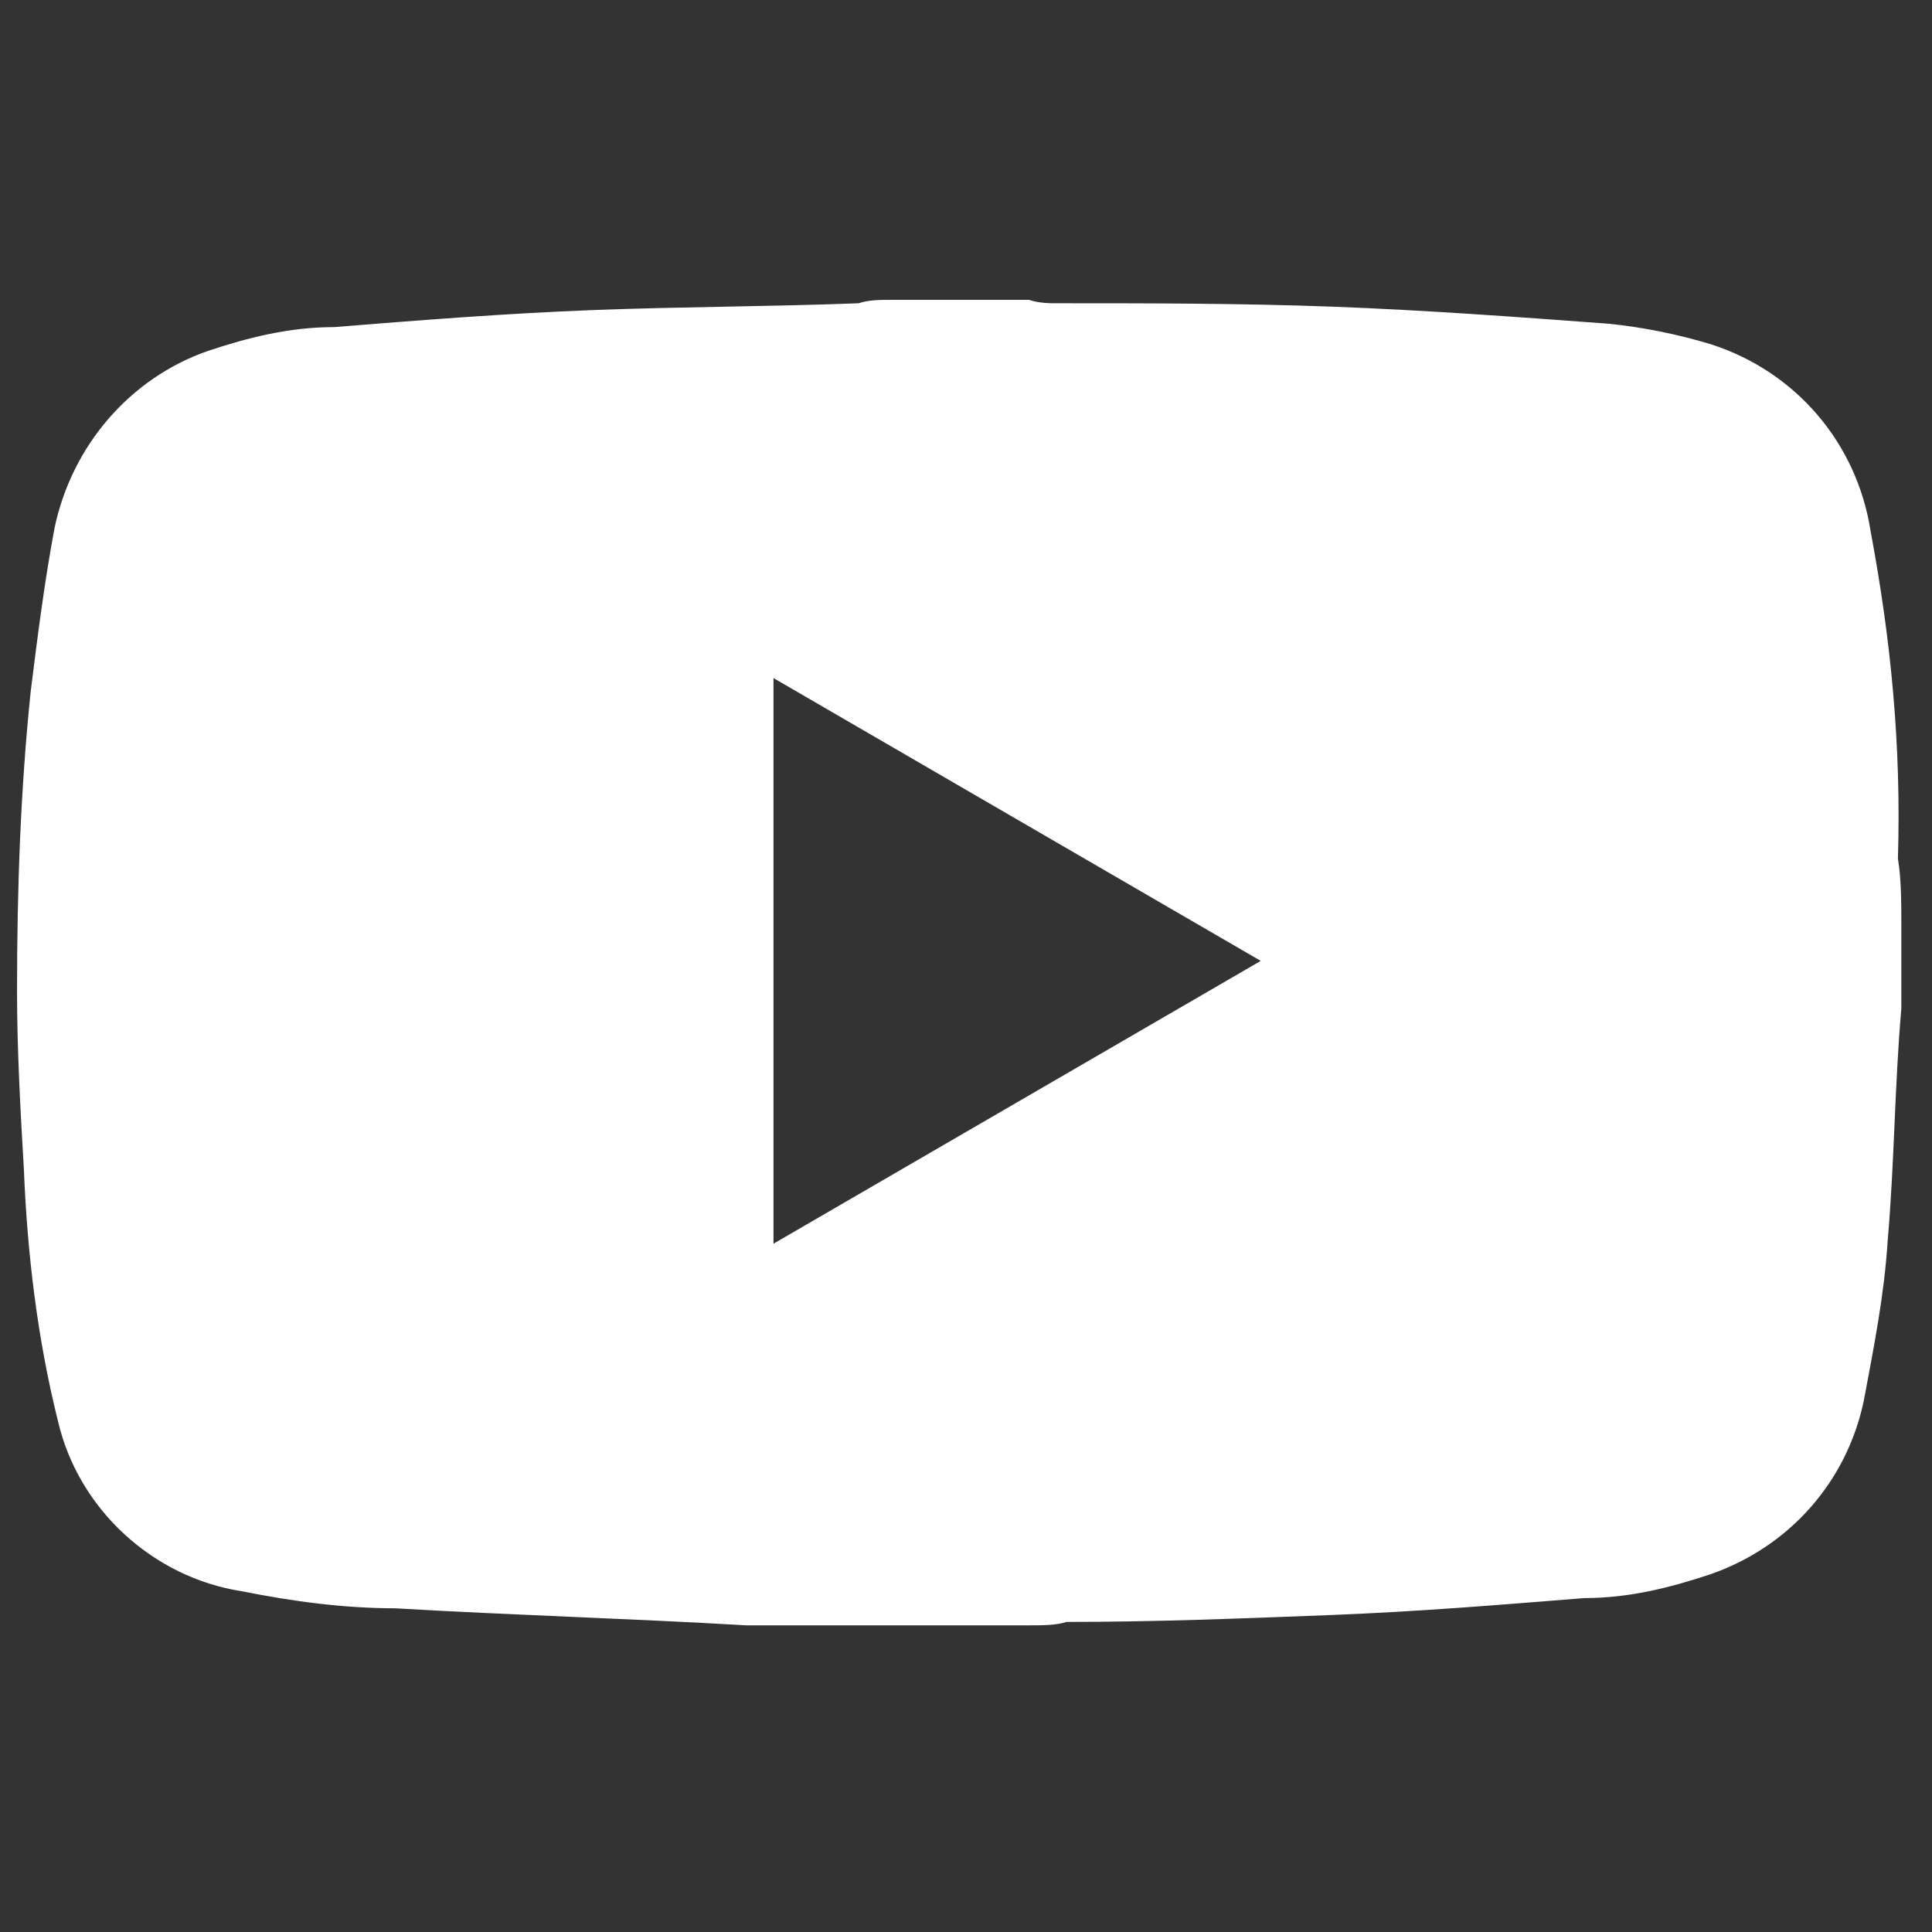 <svg id="Layer_1" xmlns="http://www.w3.org/2000/svg" viewBox="0 0 56.7 56.7"><rect x="0" y="0" width="56.7" height="56.7" fill="#333333" stroke="none"/><style>.st0{fill:#fff}</style><title>icons</title><path class="st0" d="M54.9 15.6c-.4-2.6-2.2-4.7-4.7-5.5-1-.3-2-.5-3-.6-2.7-.2-5.4-.4-8.1-.5s-5.4-.1-8.1-.1c-.2 0-.5 0-.8-.1h-4c-.4 0-.7 0-1 .1-2.6.1-5.2.1-7.8.2s-5.1.3-7.6.5c-1.3 0-2.5.3-3.7.7-2.3.8-4 2.8-4.5 5.2-.3 1.6-.5 3.2-.7 4.8-.3 2.9-.4 5.8-.4 8.8 0 1.7.1 3.5.2 5.2.1 2.5.4 5 1 7.4.6 2.6 2.8 4.6 5.4 5 1.5.3 3 .5 4.5.5 3.4.2 6.9.3 10.3.5h8.3c.4 0 .8 0 1.1-.1 2.6 0 5.1-.1 7.7-.2s5-.3 7.5-.5c1.3 0 2.5-.3 3.7-.7 2.3-.8 4-2.7 4.5-5.1.3-1.6.6-3.1.7-4.7.2-2.3.2-4.5.4-6.8v-2.4c0-.7 0-1.4-.1-2 .1-3.3-.2-6.4-.8-9.6zM22.7 36.5V19.9L37 28.2l-14.3 8.3z"/></svg>